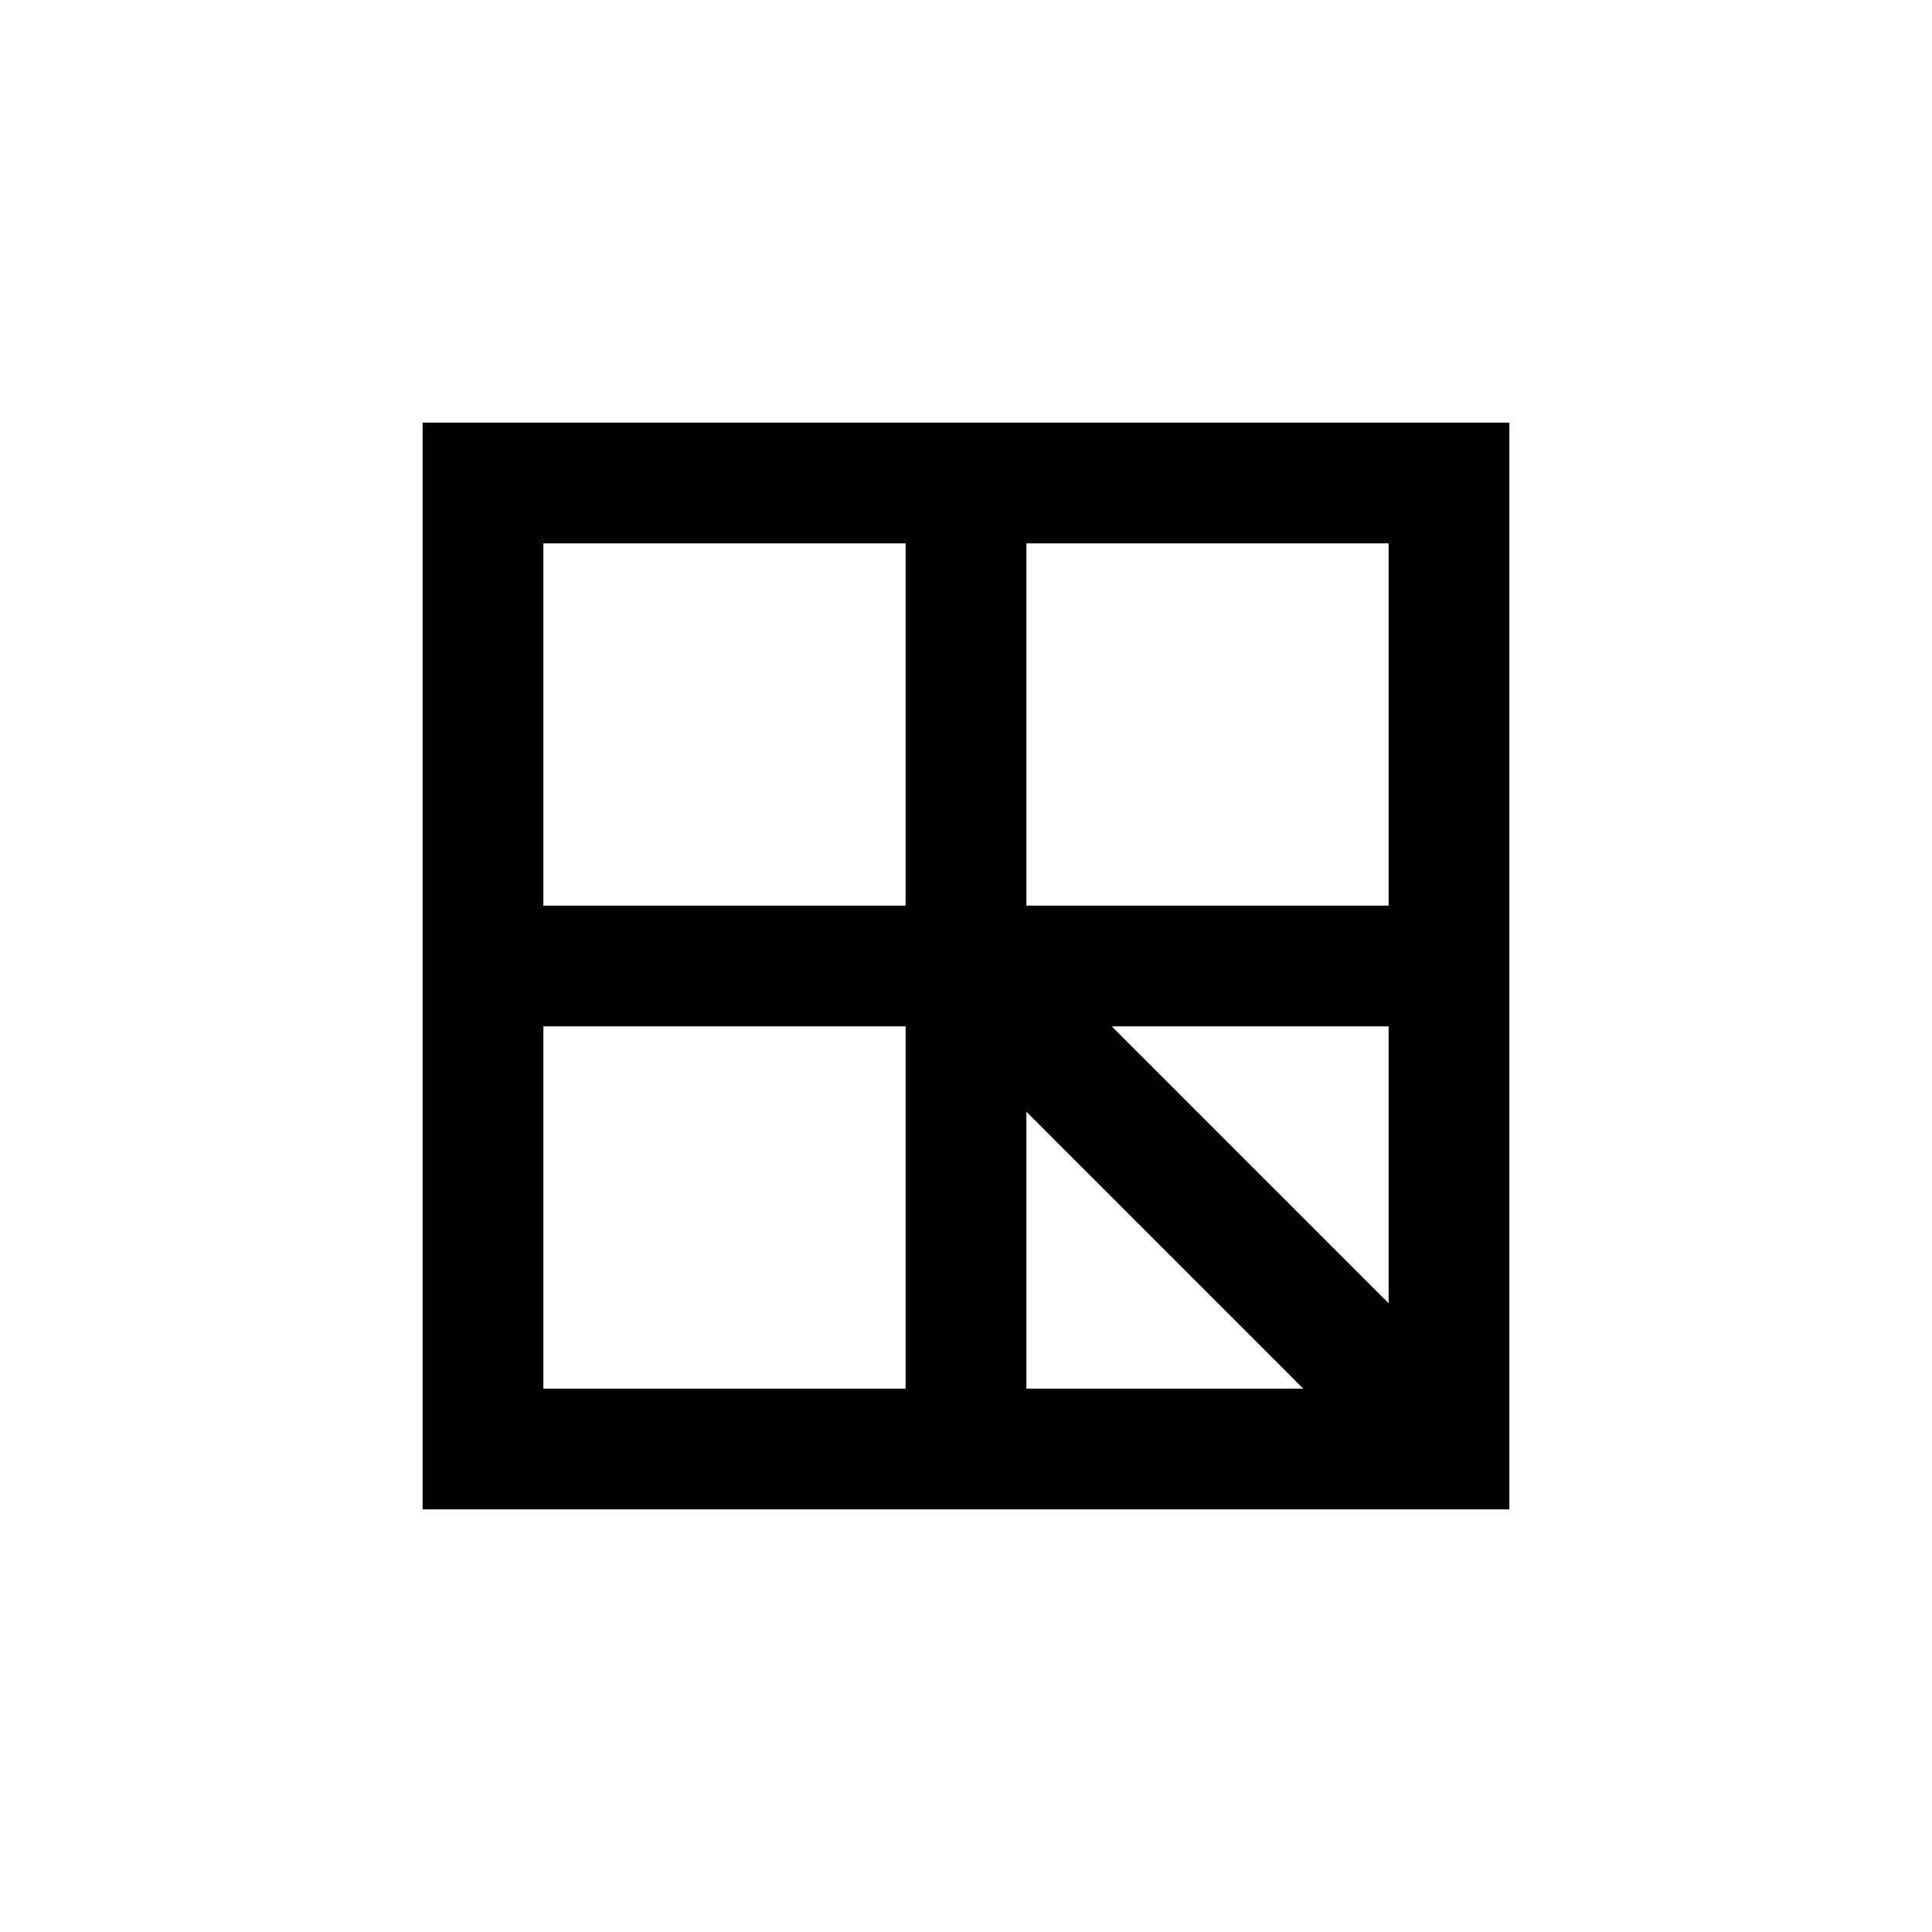 <svg xmlns="http://www.w3.org/2000/svg" width="200" height="200" viewBox="0 0 200 200" class="logo">
  <!-- Outer Square -->
  <rect x="50" y="50" width="100" height="100" fill="none" stroke="black" stroke-width="12.5"/>
  
  <!-- Horizontal Division -->
  <line x1="50" x2="150" y1="100" y2="100" stroke="black" stroke-width="12.5"/>
  
  <!-- Vertical Division -->
  <line x1="100" x2="100" y1="50" y2="150" stroke="black" stroke-width="12.5"/>
  <line x1="100" x2="150" y1="100" y2="150" stroke="black" stroke-width="12.5"/>
    <style>
        rect, line { stroke: #000; }
        @media (prefers-color-scheme: dark) {
            rect, line { stroke: #000; }
        }
    </style>
</svg>
